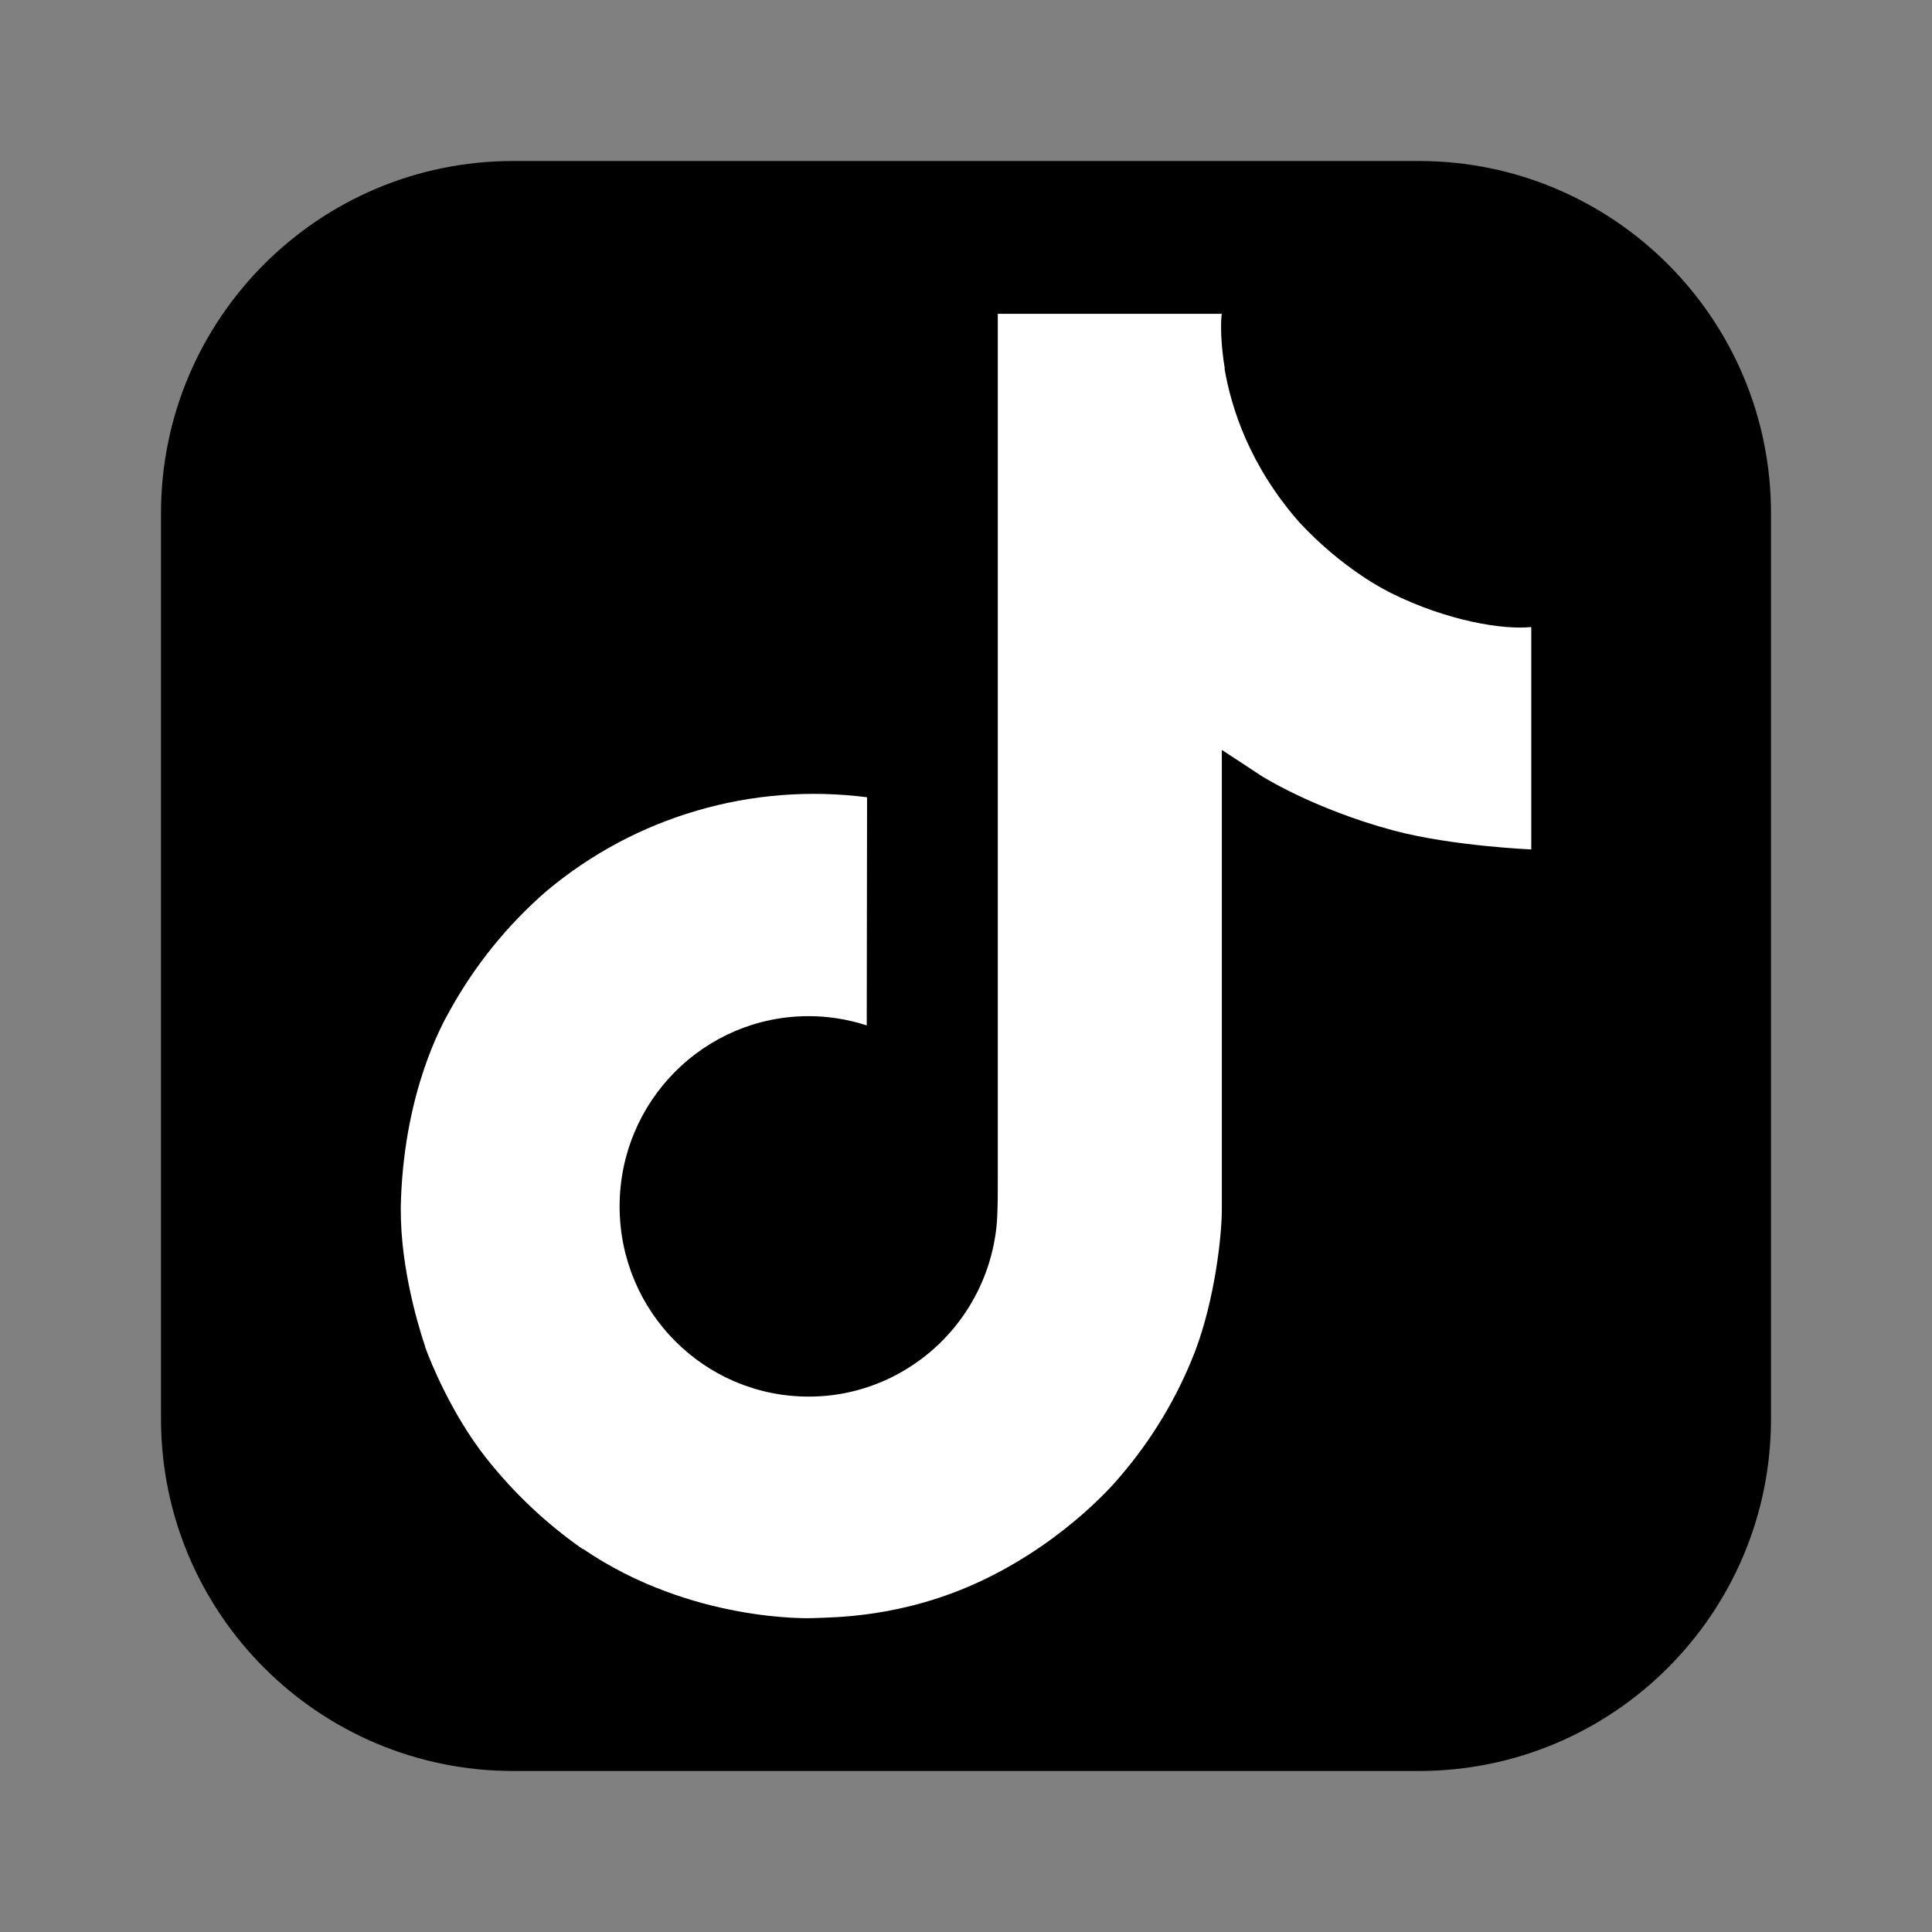 <svg width="24" height="24" viewBox="0 0 24 24" fill="none" xmlns="http://www.w3.org/2000/svg">
<rect x="0" y="0" width="24" height="24" fill="#808080" stroke="none"/>
<path d="M17.625 2H6.375C3.959 2 2 3.959 2 6.375V17.625C2 20.041 3.959 22 6.375 22H17.625C20.041 22 22 20.041 22 17.625V6.375C22 3.959 20.041 2 17.625 2Z" fill="black"/>
<path d="M17.273 7.364C17.163 7.307 17.057 7.245 16.954 7.178C16.654 6.98 16.379 6.746 16.135 6.482C15.524 5.783 15.296 5.074 15.211 4.577H15.215C15.145 4.165 15.174 3.898 15.178 3.898H12.395V14.659C12.395 14.803 12.395 14.946 12.389 15.087C12.389 15.105 12.387 15.121 12.386 15.14C12.386 15.148 12.386 15.156 12.385 15.164C12.385 15.166 12.385 15.168 12.385 15.17C12.355 15.556 12.232 15.929 12.024 16.256C11.817 16.583 11.533 16.854 11.196 17.045C10.845 17.245 10.448 17.35 10.045 17.349C8.748 17.349 7.697 16.292 7.697 14.986C7.697 13.681 8.748 12.623 10.045 12.623C10.29 12.623 10.534 12.662 10.767 12.738L10.771 9.904C10.062 9.813 9.343 9.869 8.657 10.07C7.971 10.27 7.335 10.611 6.788 11.07C6.308 11.486 5.905 11.984 5.596 12.539C5.479 12.742 5.035 13.555 4.982 14.876C4.948 15.626 5.173 16.403 5.28 16.724V16.73C5.348 16.919 5.609 17.564 6.036 18.108C6.38 18.544 6.786 18.928 7.241 19.245V19.239L7.248 19.245C8.595 20.161 10.089 20.101 10.089 20.101C10.347 20.09 11.213 20.101 12.197 19.635C13.288 19.118 13.909 18.348 13.909 18.348C14.306 17.888 14.621 17.364 14.842 16.797C15.094 16.136 15.178 15.342 15.178 15.024V9.316C15.212 9.336 15.661 9.633 15.661 9.633C15.661 9.633 16.309 10.049 17.32 10.319C18.045 10.511 19.022 10.552 19.022 10.552V7.789C18.68 7.826 17.985 7.718 17.273 7.364Z" fill="white"/>
</svg>

